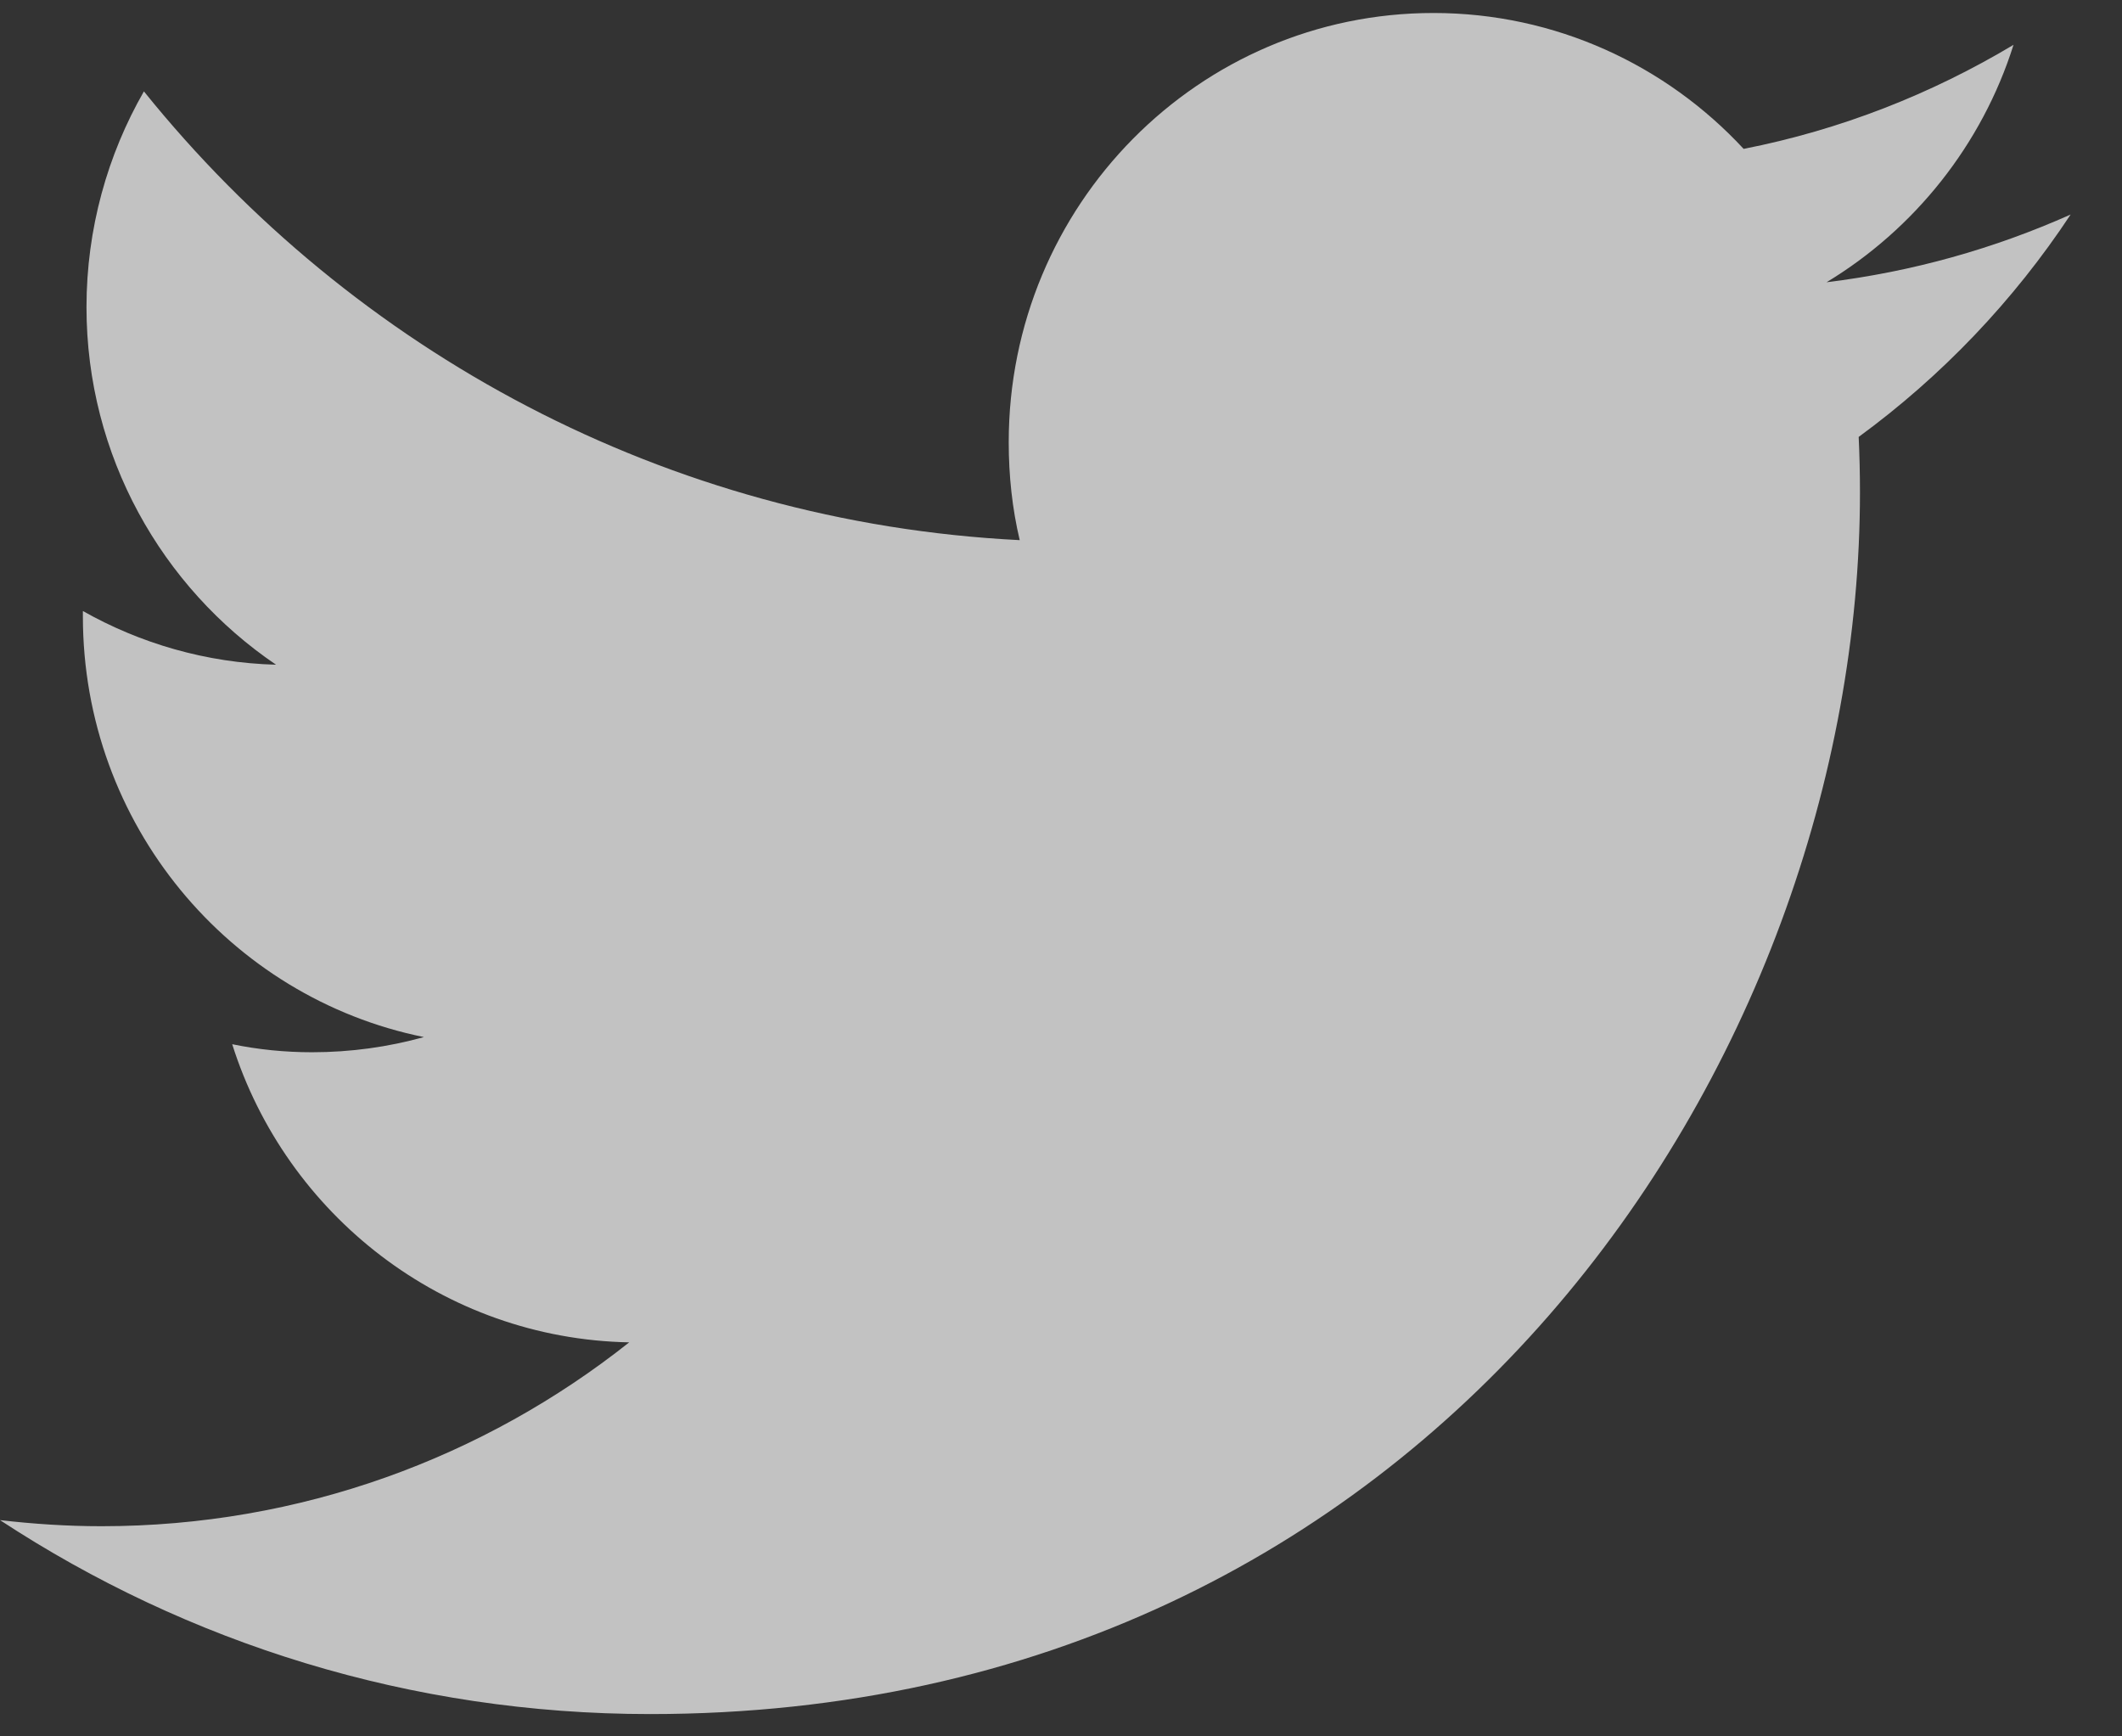 <svg width="33" height="27" viewBox="0 0 33 27" fill="none" xmlns="http://www.w3.org/2000/svg">
<rect x="0" y="0" width="33" height="27" fill="#333333" stroke="none"/>
<path fill-rule="evenodd" clip-rule="evenodd" d="M32.201 3.336C31.012 3.866 29.744 4.225 28.405 4.389C29.771 3.563 30.822 2.253 31.313 0.697C30.037 1.461 28.625 2.019 27.116 2.315C25.909 1.013 24.189 0.202 22.293 0.202C18.641 0.202 15.687 3.191 15.687 6.876C15.687 7.4 15.742 7.909 15.858 8.399C10.366 8.123 5.494 5.464 2.238 1.421C1.673 2.405 1.345 3.557 1.345 4.776C1.345 7.089 2.519 9.134 4.293 10.336C3.202 10.307 2.177 10.003 1.289 9.501V9.584C1.289 12.82 3.571 15.514 6.592 16.126C6.039 16.28 5.452 16.362 4.852 16.362C4.429 16.362 4.014 16.32 3.611 16.237C4.449 18.889 6.892 20.817 9.785 20.873C7.527 22.664 4.674 23.732 1.578 23.732C1.044 23.732 0.519 23.697 0 23.637C2.915 25.55 6.388 26.653 10.111 26.653C22.279 26.653 28.925 16.477 28.925 7.654C28.925 7.366 28.918 7.075 28.905 6.794C30.194 5.851 31.313 4.68 32.201 3.336Z" fill="white" fill-opacity="0.7"/>
</svg>

